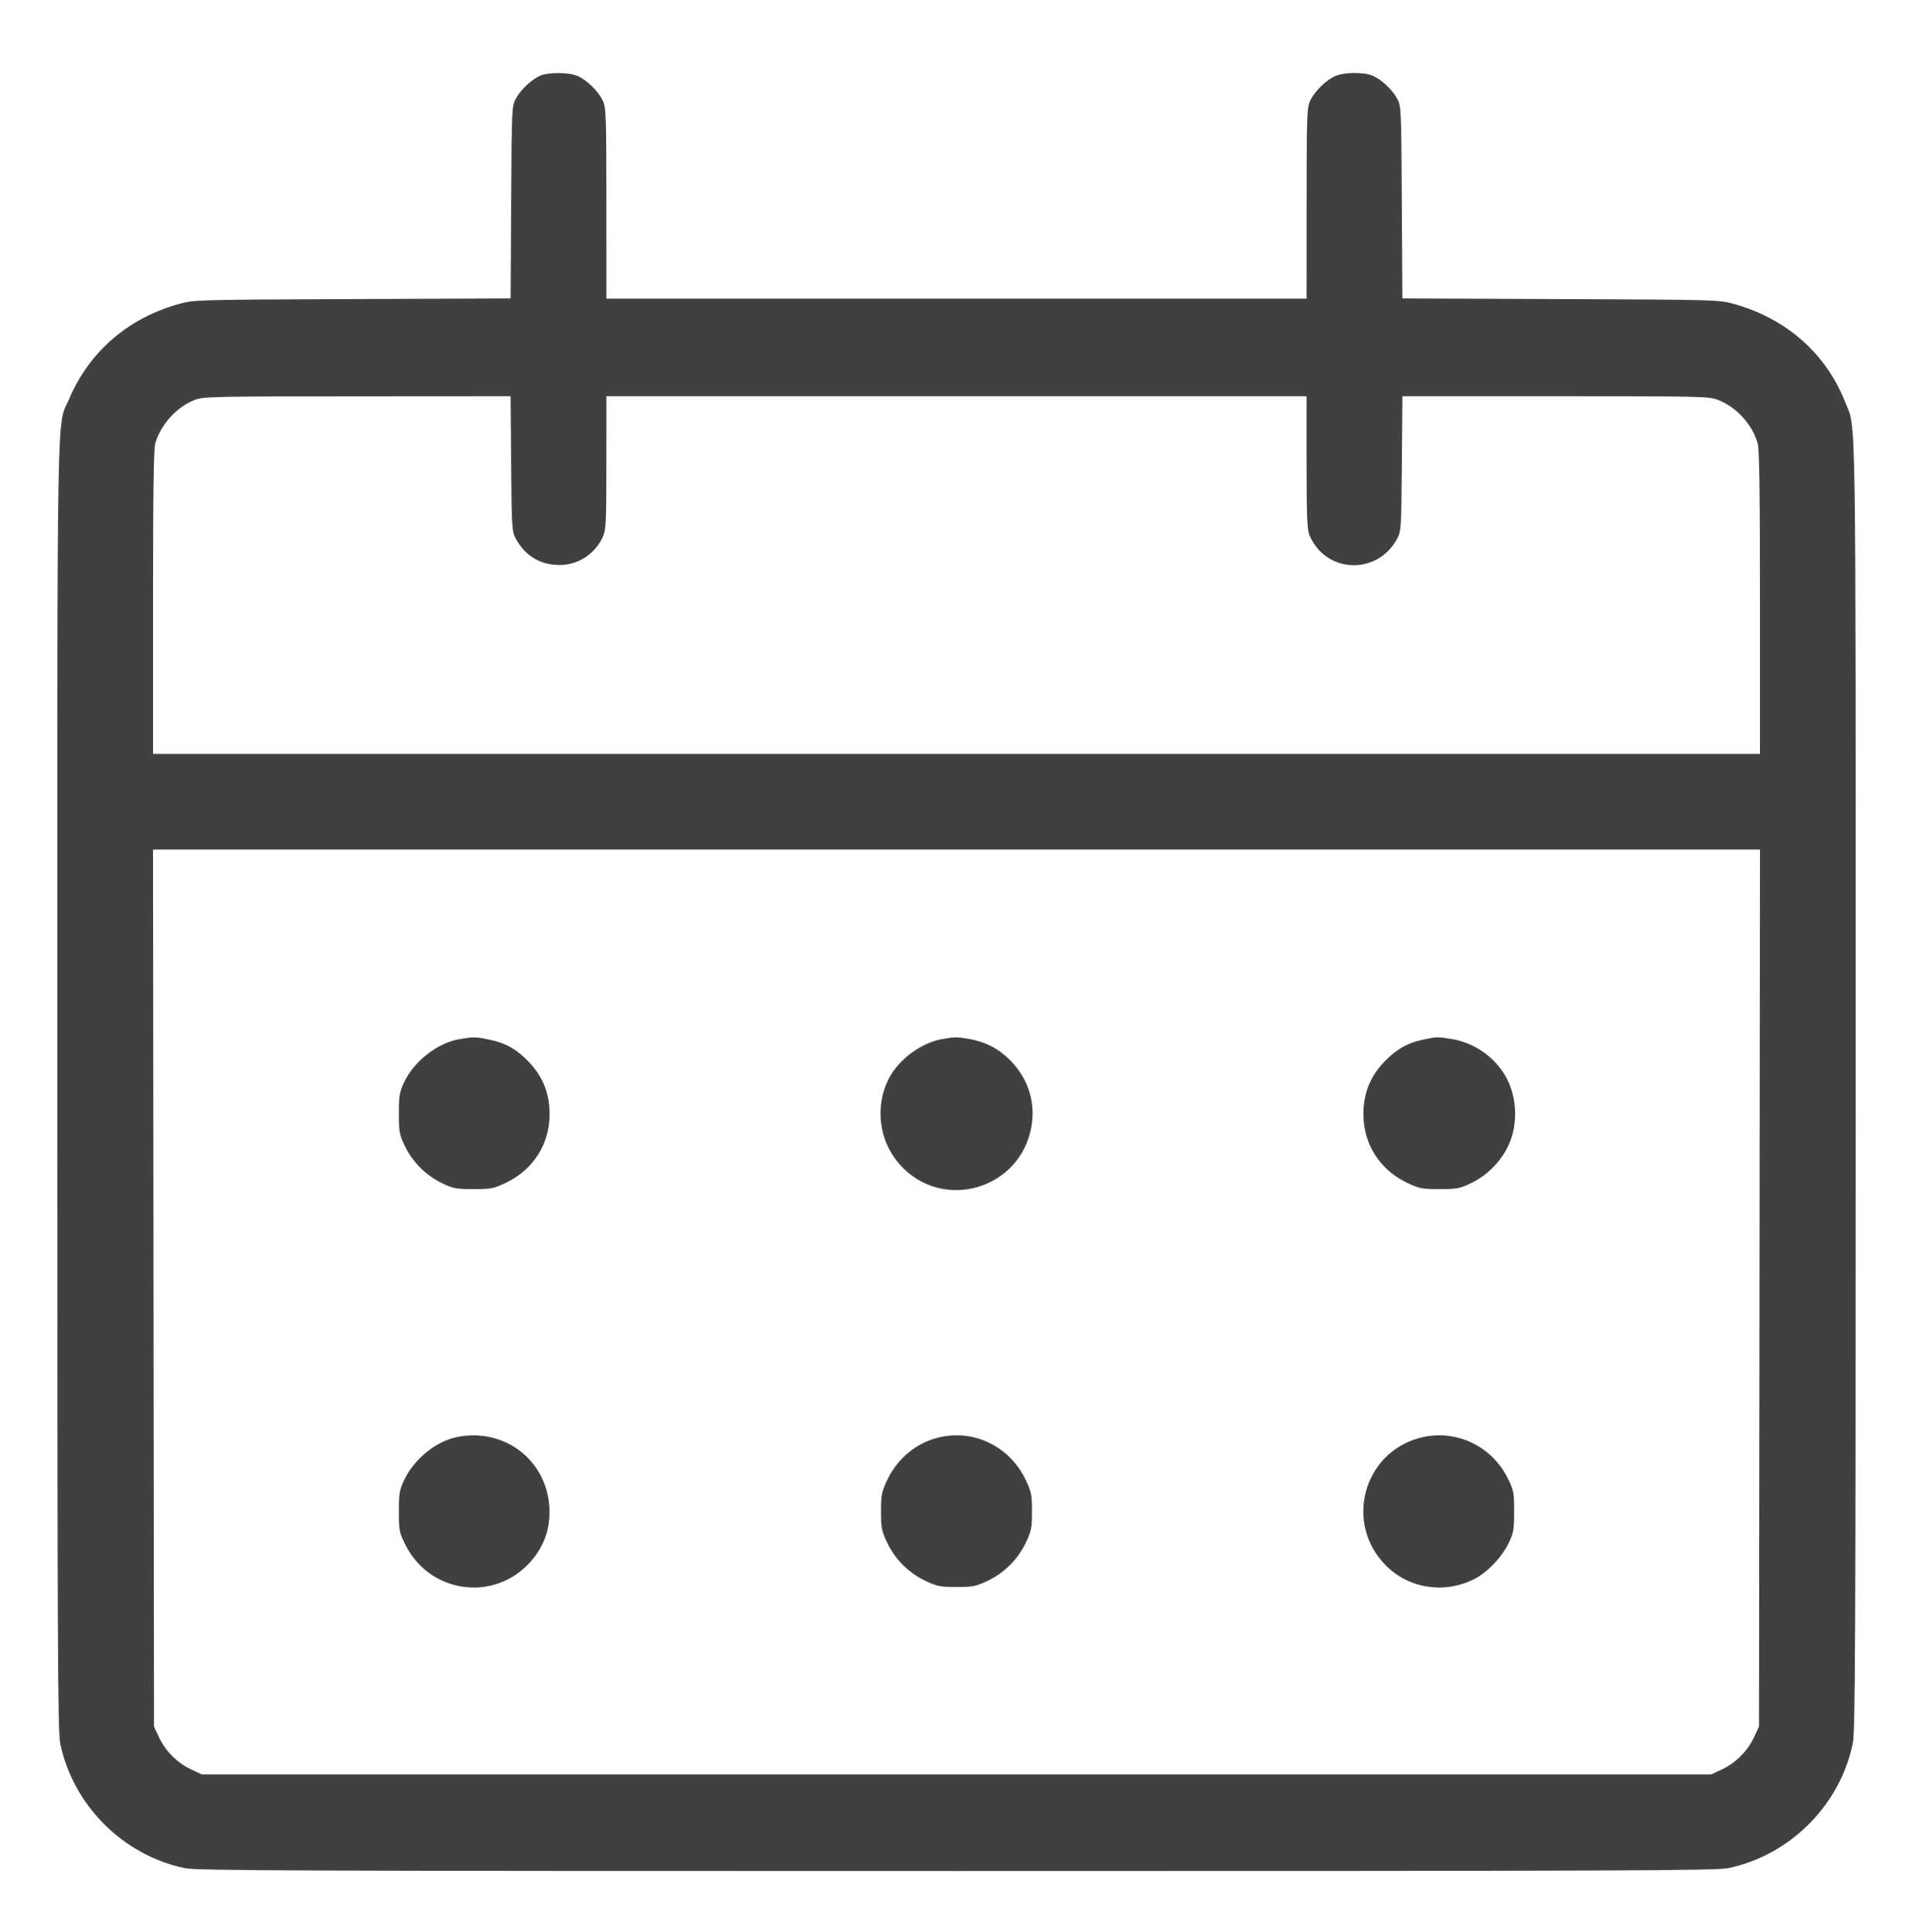 <svg width="100" height="101" viewBox="0 0 100 101" fill="none" xmlns="http://www.w3.org/2000/svg">
<path fill-rule="evenodd" clip-rule="evenodd" d="M28.242 3.954C27.787 4.153 27.218 4.688 26.969 5.153C26.753 5.557 26.75 5.635 26.721 10.582L26.693 15.602L18.422 15.636C10.226 15.67 10.143 15.672 9.35 15.893C6.705 16.629 4.681 18.372 3.635 20.812C2.947 22.417 2.998 19.537 2.999 56.767C3 86.306 3.019 90.511 3.15 91.149C3.817 94.374 6.438 96.996 9.664 97.662C10.304 97.794 15.15 97.812 50 97.812C84.85 97.812 89.696 97.794 90.336 97.662C93.562 96.996 96.183 94.374 96.85 91.149C96.981 90.511 97 86.306 97.001 56.767C97.002 20.079 97.039 22.516 96.453 21.02C95.462 18.492 93.382 16.654 90.65 15.893C89.857 15.672 89.773 15.67 81.579 15.636L73.307 15.602L73.278 10.582C73.25 5.635 73.247 5.557 73.031 5.153C72.776 4.676 72.205 4.146 71.736 3.95C71.296 3.766 70.282 3.775 69.822 3.967C69.331 4.172 68.722 4.765 68.49 5.262C68.317 5.635 68.304 6.001 68.302 10.637L68.3 15.613H50H31.7L31.698 10.637C31.696 6.001 31.683 5.635 31.51 5.262C31.278 4.765 30.669 4.172 30.178 3.967C29.724 3.778 28.663 3.771 28.242 3.954ZM10.178 20.906C9.234 21.275 8.402 22.191 8.119 23.174C8.031 23.476 8 25.687 8 31.499V39.413H50H92V31.499C92 25.687 91.969 23.476 91.881 23.174C91.594 22.177 90.759 21.268 89.796 20.902C89.322 20.722 88.905 20.712 81.304 20.712H73.309L73.28 24.238C73.251 27.631 73.242 27.777 73.034 28.163C71.987 30.098 69.287 29.982 68.445 27.966C68.328 27.686 68.3 26.955 68.3 24.166V20.712H50H31.7L31.698 24.188C31.696 27.337 31.678 27.7 31.513 28.065C31.106 28.961 30.221 29.538 29.255 29.537C28.244 29.537 27.452 29.061 26.966 28.163C26.758 27.777 26.749 27.631 26.72 24.238L26.691 20.712L18.67 20.717C11.118 20.722 10.622 20.733 10.178 20.906ZM8.024 67.338L8.05 90.263L8.315 90.827C8.652 91.546 9.266 92.16 9.985 92.498L10.55 92.763H50H89.45L90.015 92.498C90.734 92.16 91.348 91.546 91.685 90.827L91.95 90.263L91.976 67.338L92.001 44.413H50H7.999L8.024 67.338ZM24.023 54.324C22.875 54.515 21.639 55.478 21.12 56.586C20.88 57.098 20.85 57.28 20.85 58.212C20.85 59.182 20.874 59.312 21.162 59.912C21.559 60.74 22.272 61.453 23.1 61.85C23.694 62.136 23.836 62.163 24.75 62.163C25.668 62.163 25.805 62.136 26.427 61.842C28.072 61.062 28.939 59.438 28.685 57.612C28.573 56.807 28.221 56.108 27.615 55.483C26.999 54.848 26.439 54.531 25.622 54.358C24.875 54.2 24.777 54.198 24.023 54.324ZM49.278 54.315C48.157 54.504 46.973 55.381 46.453 56.406C45.721 57.851 45.948 59.643 47.016 60.857C49.243 63.387 53.37 62.191 53.923 58.855C54.134 57.581 53.727 56.349 52.782 55.404C52.189 54.811 51.475 54.447 50.632 54.309C49.984 54.203 49.945 54.203 49.278 54.315ZM74.33 54.363C73.563 54.53 72.988 54.861 72.385 55.483C71.779 56.108 71.427 56.807 71.315 57.612C71.061 59.438 71.928 61.062 73.573 61.842C74.195 62.136 74.332 62.163 75.25 62.163C76.164 62.163 76.306 62.136 76.9 61.85C77.729 61.453 78.441 60.74 78.837 59.912C79.405 58.726 79.302 57.154 78.586 56.073C77.969 55.141 76.974 54.494 75.886 54.317C75.121 54.193 75.111 54.193 74.33 54.363ZM23.905 75.122C22.794 75.34 21.639 76.279 21.12 77.387C20.88 77.898 20.85 78.081 20.85 79.014C20.85 80.001 20.87 80.108 21.177 80.731C22.398 83.212 25.619 83.766 27.556 81.828C28.188 81.196 28.572 80.449 28.682 79.638C29.067 76.806 26.705 74.573 23.905 75.122ZM49.05 75.153C47.876 75.444 46.905 76.254 46.372 77.388C46.085 77.998 46.055 78.154 46.055 79.013C46.055 79.871 46.085 80.028 46.372 80.637C46.782 81.509 47.501 82.229 48.376 82.643C48.987 82.933 49.139 82.963 50 82.963C50.861 82.963 51.013 82.933 51.624 82.643C52.499 82.229 53.218 81.509 53.628 80.637C53.915 80.028 53.945 79.871 53.945 79.013C53.945 78.154 53.915 77.998 53.628 77.388C52.794 75.614 50.907 74.693 49.05 75.153ZM74.202 75.173C71.257 75.964 70.276 79.636 72.427 81.821C73.639 83.052 75.499 83.343 77.07 82.548C77.75 82.204 78.534 81.376 78.88 80.638C79.12 80.127 79.15 79.944 79.15 79.01C79.15 78.024 79.13 77.917 78.823 77.293C77.969 75.559 76.047 74.677 74.202 75.173Z" fill="#404040"/>
</svg>

